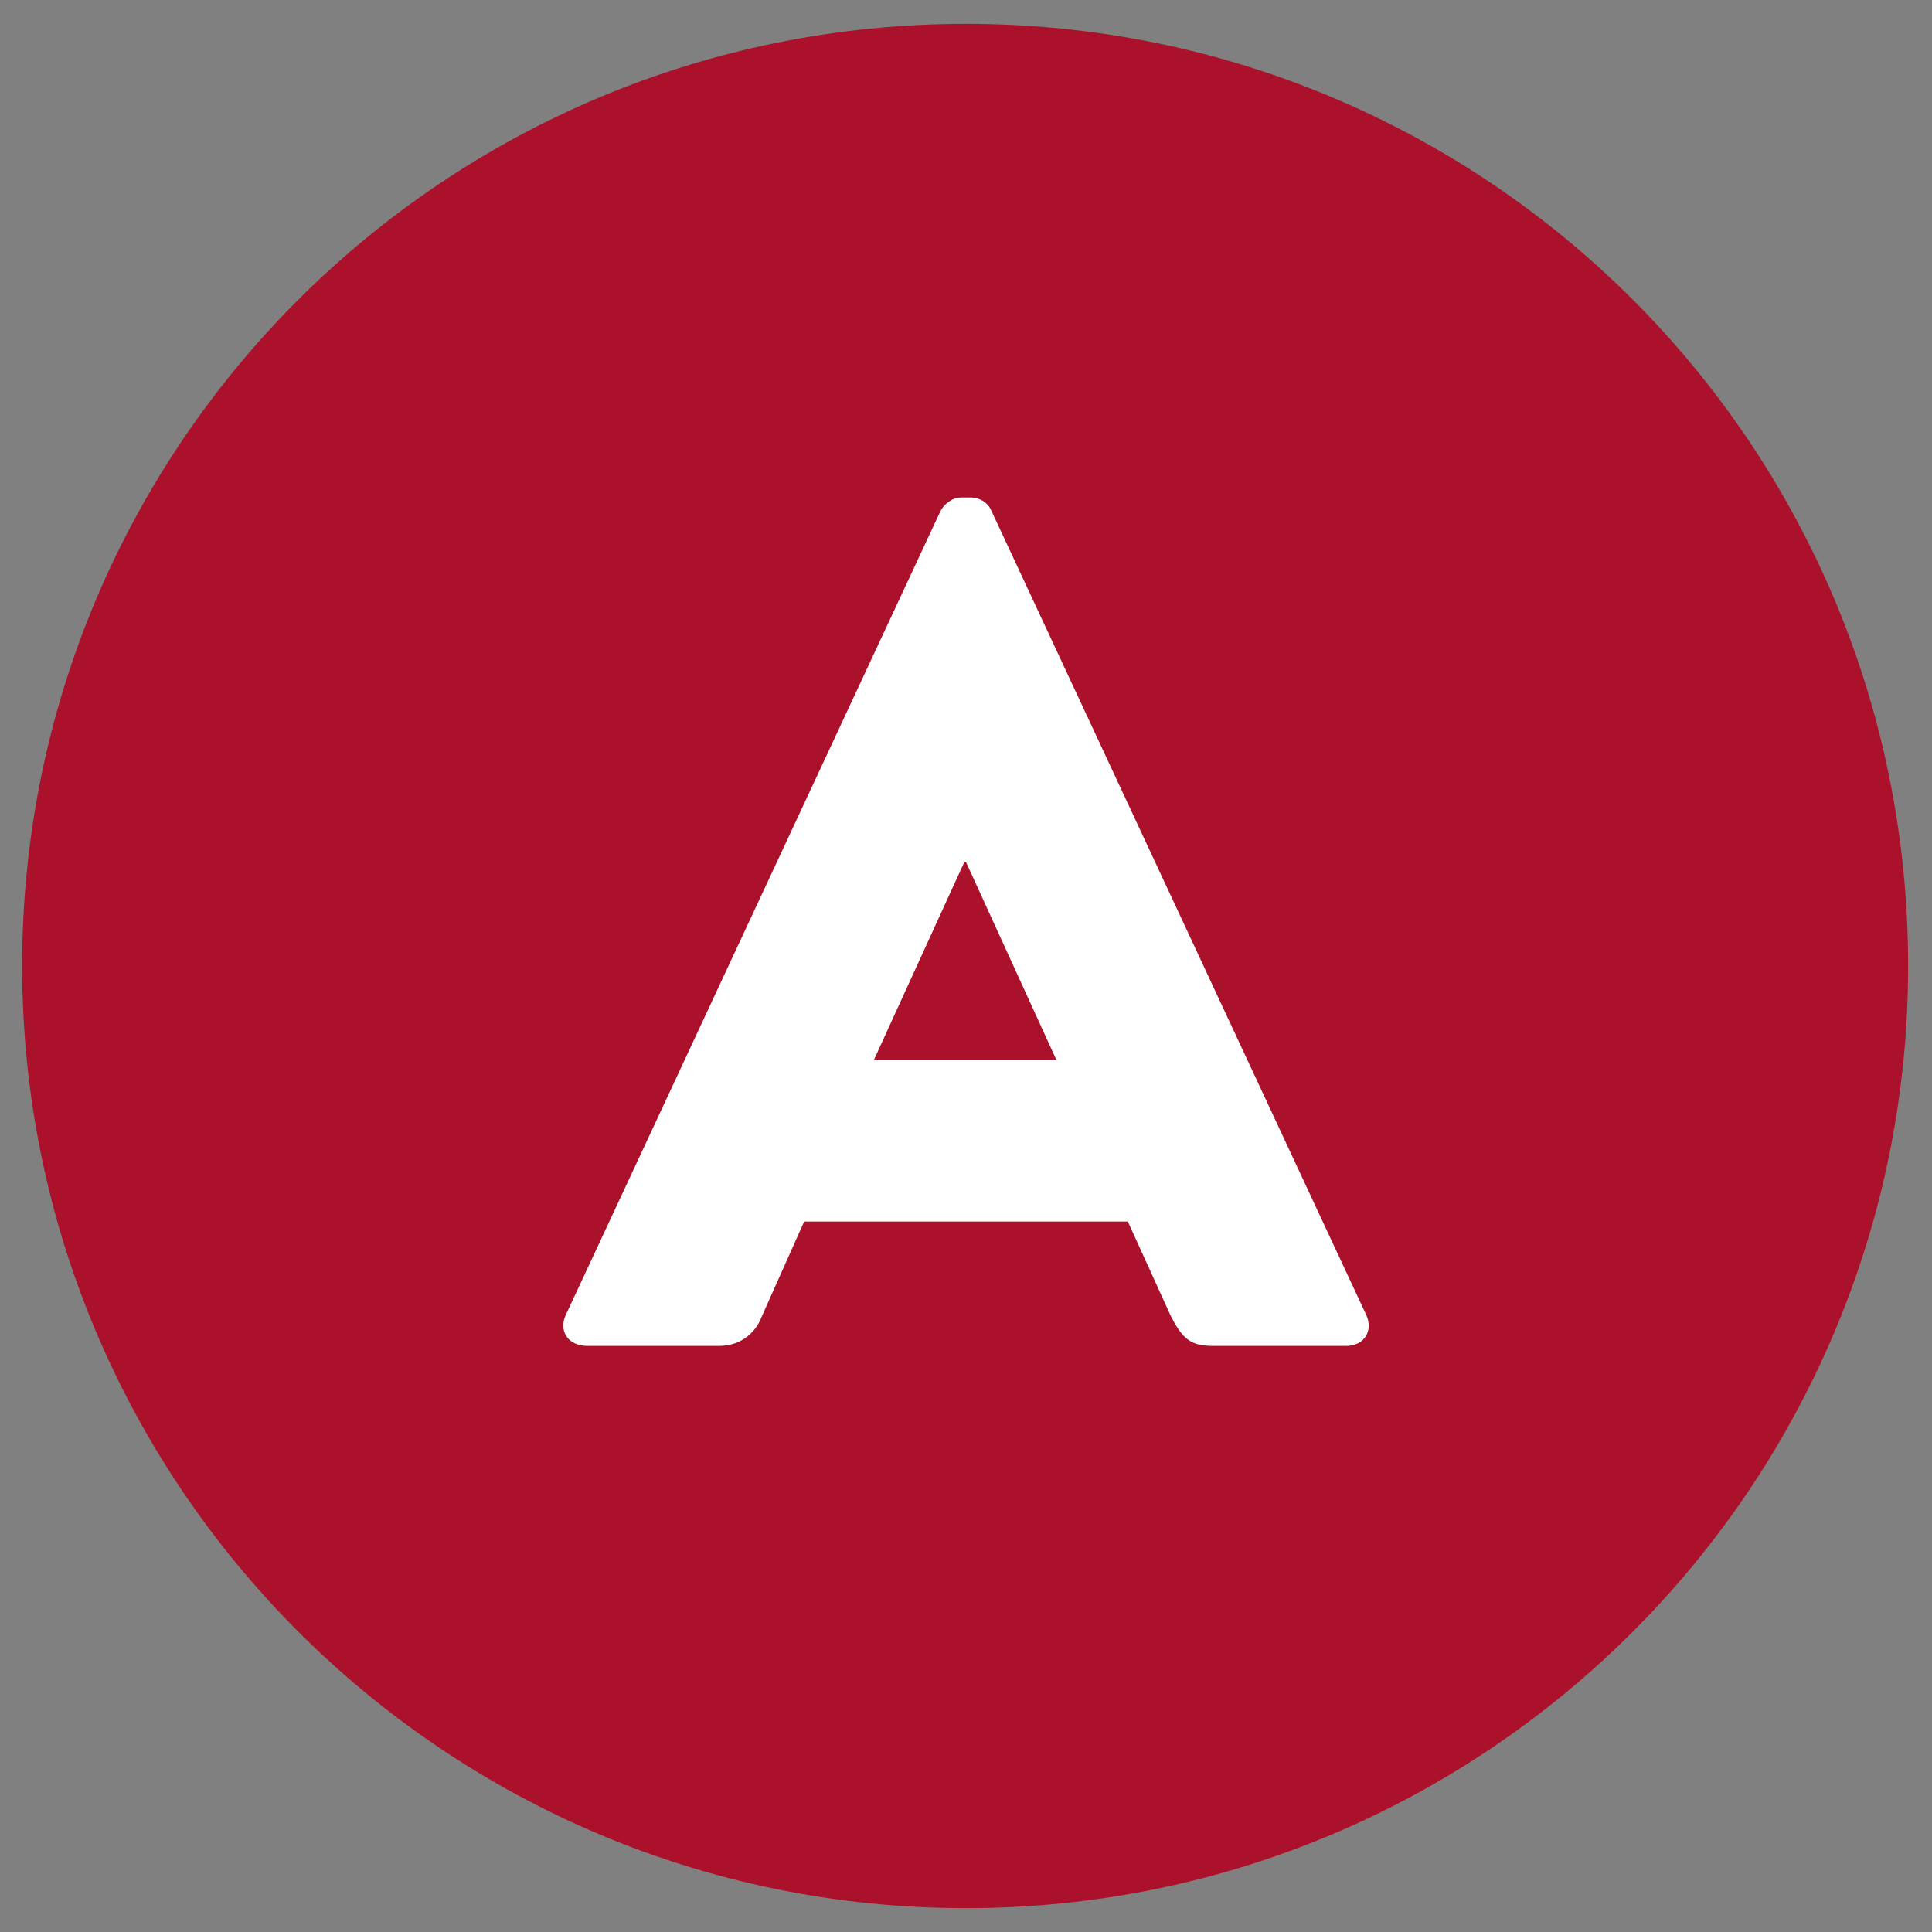 <?xml version="1.0" encoding="utf-8"?>
<!-- Generator: Adobe Illustrator 18.1.1, SVG Export Plug-In . SVG Version: 6.00 Build 0)  -->
<!DOCTYPE svg PUBLIC "-//W3C//DTD SVG 1.1//EN" "http://www.w3.org/Graphics/SVG/1.1/DTD/svg11.dtd">
<svg version="1.1" id="Lag_1" xmlns="http://www.w3.org/2000/svg" xmlns:xlink="http://www.w3.org/1999/xlink" x="0px" y="0px"
	 width="113.4px" height="113.4px" viewBox="0 0 113.4 113.4" enable-background="new 0 0 113.4 113.4" xml:space="preserve">
<rect x="0" y="0" width="113.4" height="113.4" fill="#808080" stroke="none"/>
<g>
	<path fill="#AC112B" d="M112,56.7c0,30.6-24.8,55.3-55.3,55.3C26.1,112,1.3,87.2,1.3,56.7c0-30.6,24.8-55.3,55.4-55.3
		C87.3,1.4,112,26.1,112,56.7z"/>
	<g>
		<path fill="#FFFFFF" d="M33.2,77.2l22-47.2c0.2-0.4,0.7-0.8,1.2-0.8H57c0.5,0,1,0.3,1.2,0.8l22,47.2c0.4,0.9-0.1,1.8-1.2,1.8h-7.8
			c-1.3,0-1.8-0.4-2.5-1.8l-2.5-5.5H47.2l-2.5,5.6c-0.3,0.8-1.1,1.7-2.5,1.7h-7.7C33.3,79,32.8,78.1,33.2,77.2z M62,62.2l-5.3-11.6
			h-0.1l-5.3,11.6H62z"/>
	</g>
</g>
</svg>

